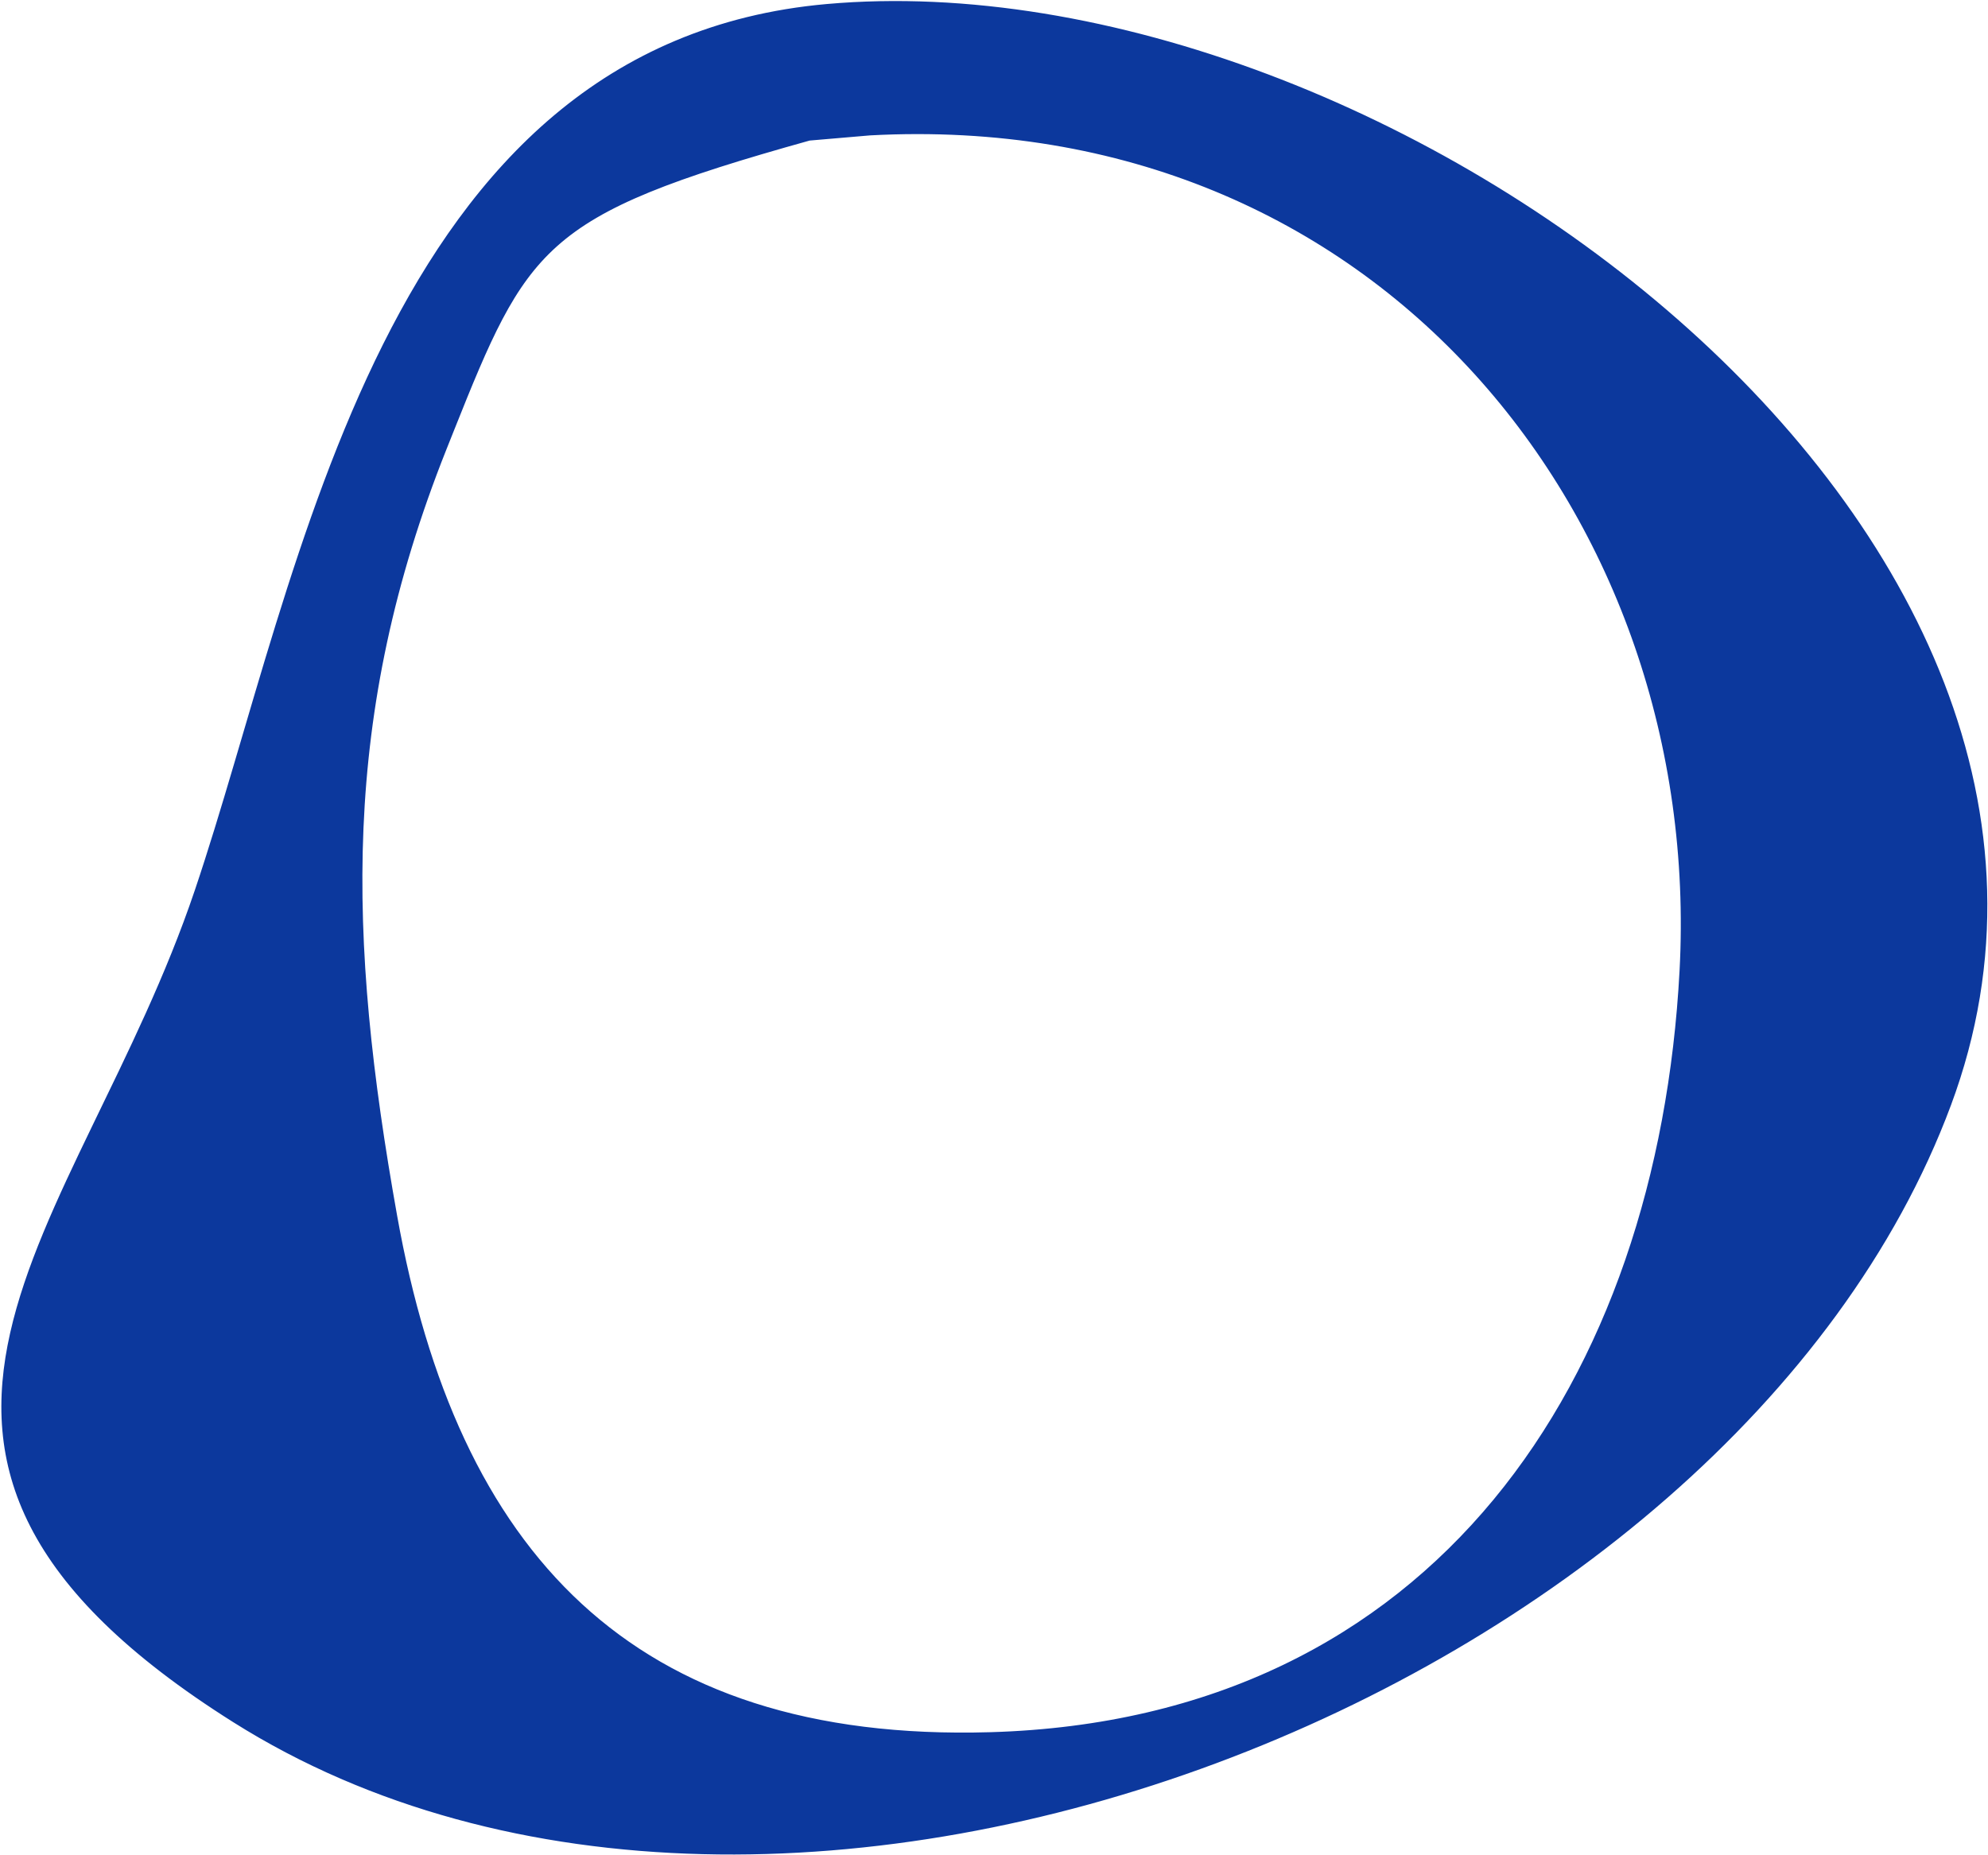 <svg xmlns="http://www.w3.org/2000/svg" fill="none" viewBox="0 0 509 475" height="475" width="509">
<path stroke="#0C389D" fill="#0C389D" d="M211.677 1.533C282.805 -4.799 368.343 28.716 429.237 82.174C490.129 135.63 526.522 209.171 499.016 282.914L499.017 282.915C471.071 357.858 396.345 419.345 311.145 451.062C225.945 482.779 130.127 484.776 59.957 440.548C32.725 423.38 16.598 407.017 8.237 390.714C-0.133 374.395 -0.694 358.192 3.09 341.418C6.868 324.664 14.989 307.313 23.997 288.687C33.014 270.044 42.93 250.105 50.358 228.112C57.203 207.834 63.581 184.222 71.096 159.969C78.605 135.738 87.237 110.909 98.567 88.294C121.229 43.057 154.727 6.606 211.677 1.533ZM430.527 248.59C436.685 133.124 353.3 27.154 222.723 34.168L222.724 34.169L207.201 35.499C172.271 45.252 154.184 52.028 142.265 62.699C130.894 72.879 125.098 86.632 115.732 110.134L113.808 114.966C86.691 183.084 88.486 240.238 101.18 311.34C108.866 354.428 123.926 388.268 148.558 411C173.179 433.723 207.43 445.406 253.63 444.05C310.755 442.385 353.566 419.654 382.802 384.299C412.048 348.931 427.737 300.894 430.527 248.59Z"></path>
</svg>

